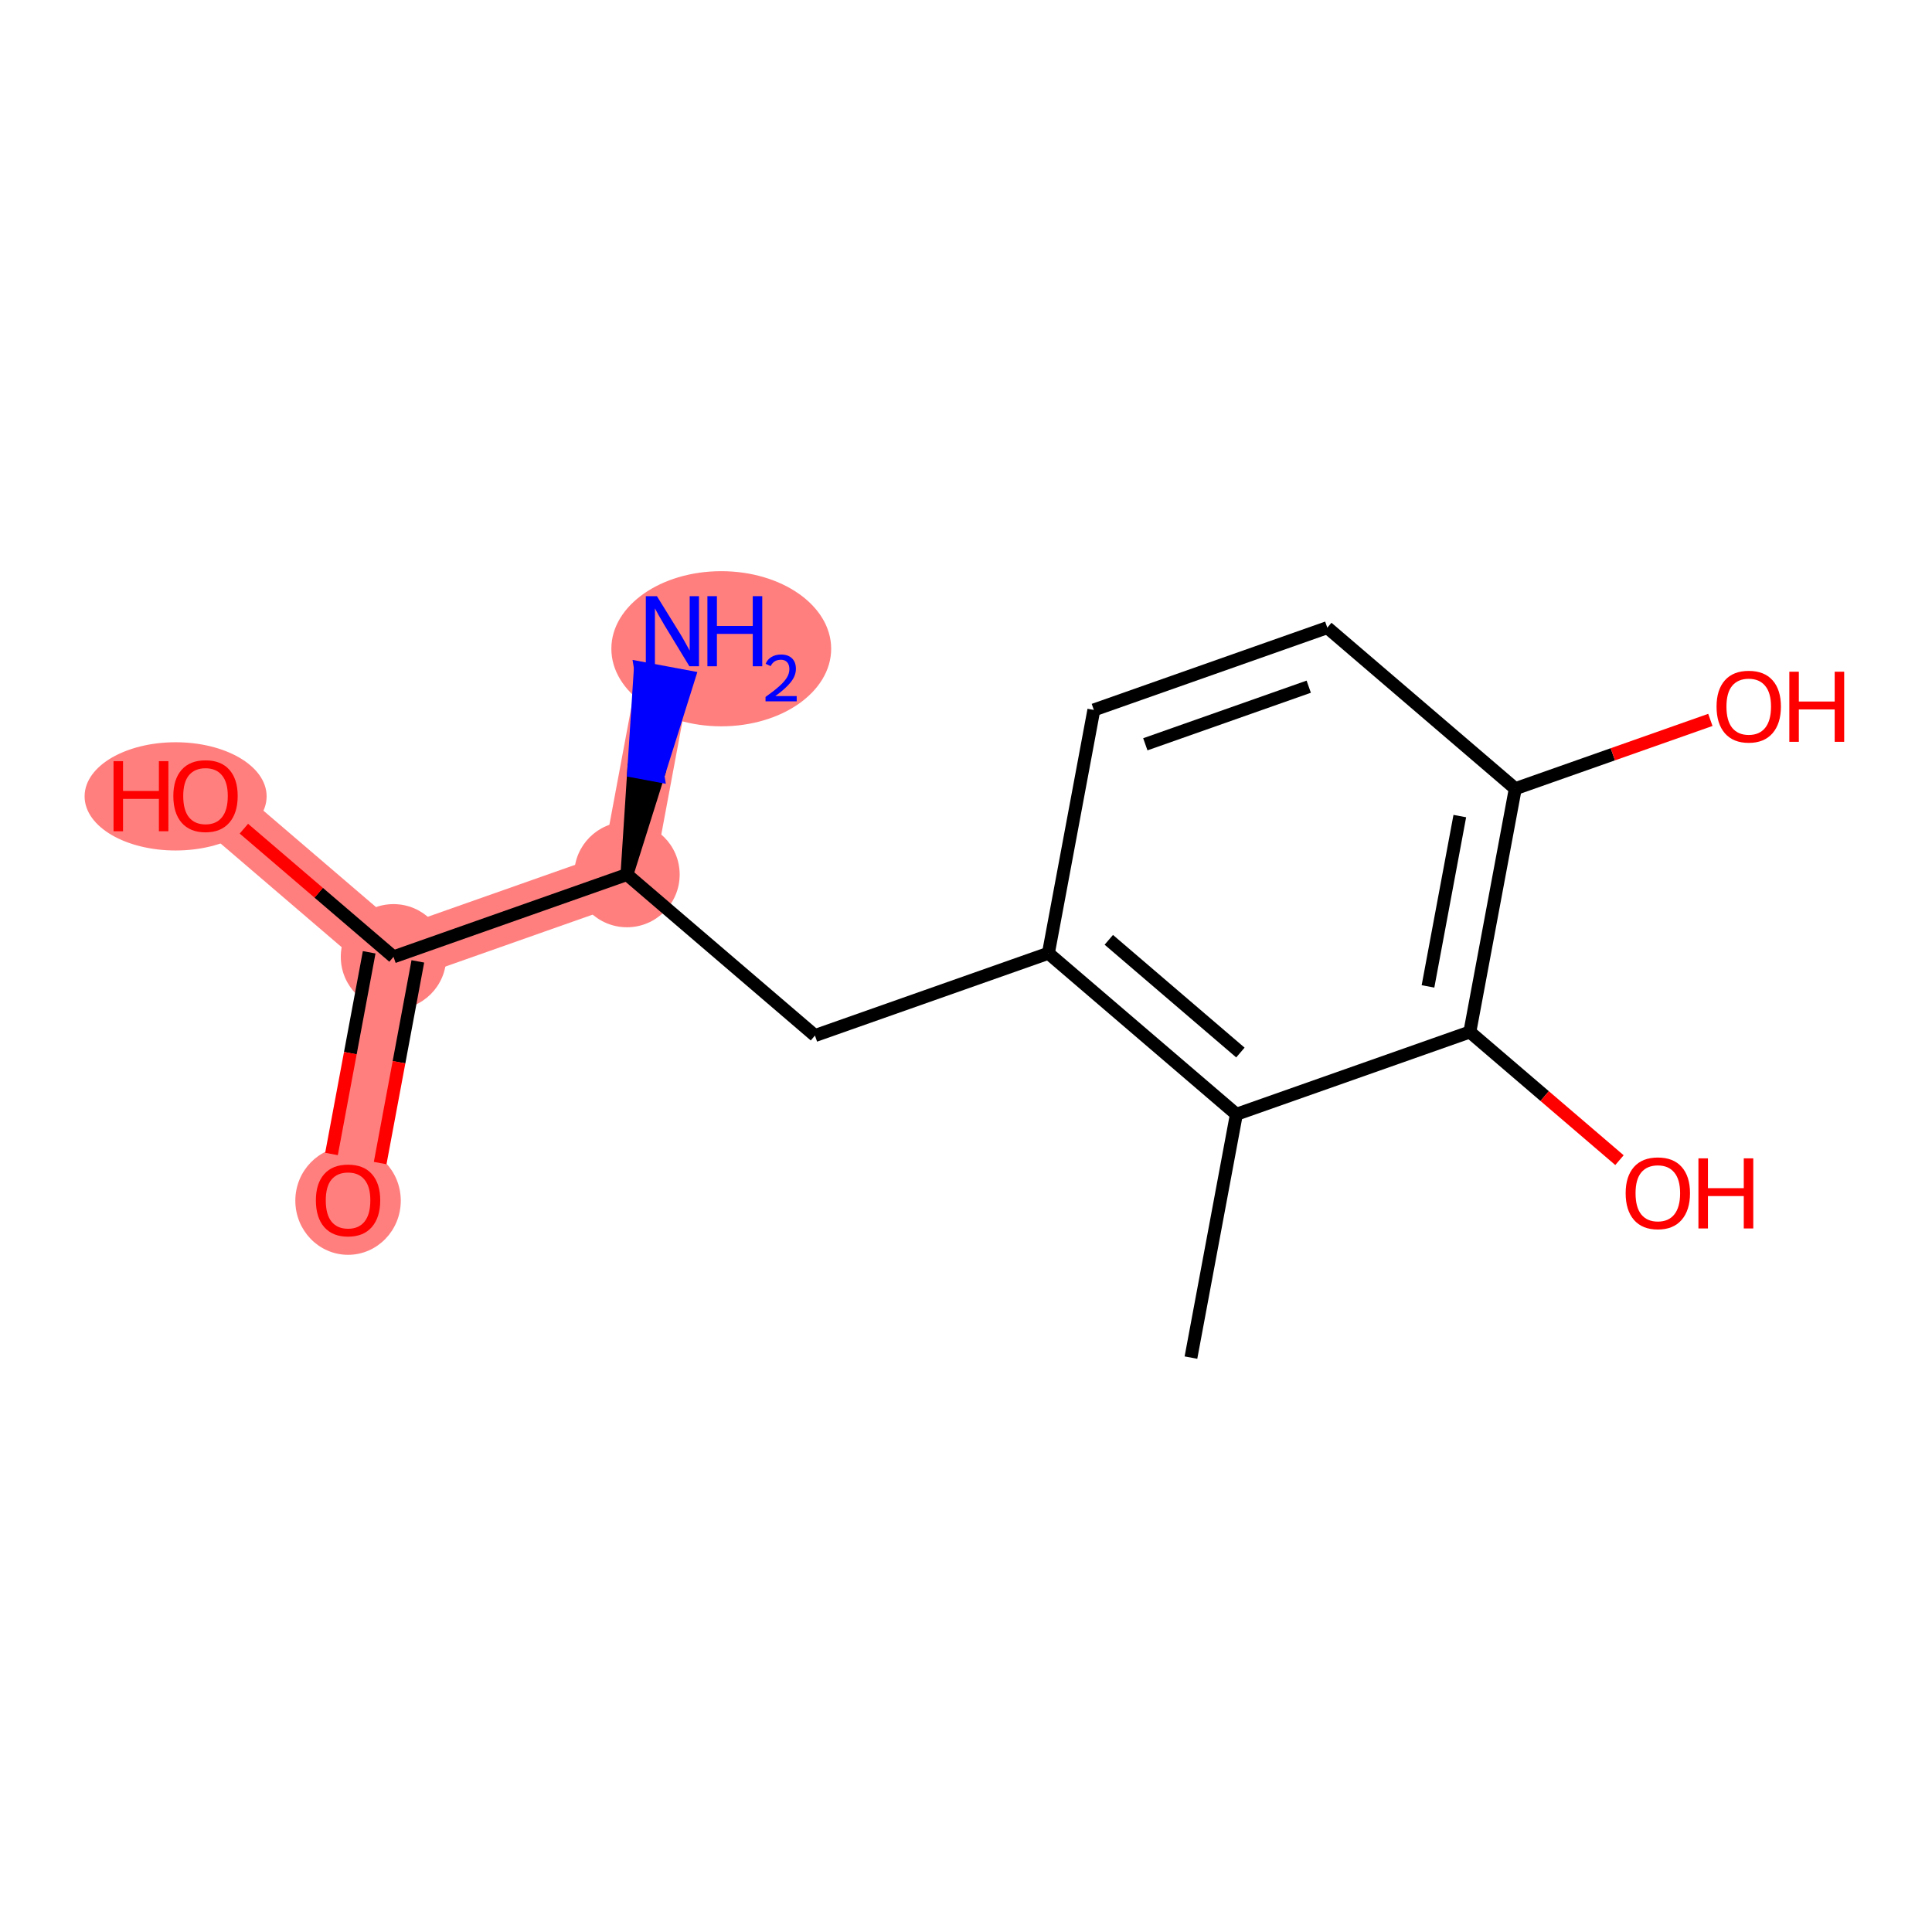 <?xml version='1.0' encoding='iso-8859-1'?>
<svg version='1.1' baseProfile='full'
              xmlns='http://www.w3.org/2000/svg'
                      xmlns:rdkit='http://www.rdkit.org/xml'
                      xmlns:xlink='http://www.w3.org/1999/xlink'
                  xml:space='preserve'
width='300px' height='300px' viewBox='0 0 300 300'>
<!-- END OF HEADER -->
<rect style='opacity:1.0;fill:#FFFFFF;stroke:none' width='300' height='300' x='0' y='0'> </rect>
<rect style='opacity:1.0;fill:#FFFFFF;stroke:none' width='300' height='300' x='0' y='0'> </rect>
<path d='M 97.353,135.798 L 104.411,98.016' style='fill:none;fill-rule:evenodd;stroke:#FF7F7F;stroke-width:8.2px;stroke-linecap:butt;stroke-linejoin:miter;stroke-opacity:1' />
<path d='M 97.353,135.798 L 61.104,148.578' style='fill:none;fill-rule:evenodd;stroke:#FF7F7F;stroke-width:8.2px;stroke-linecap:butt;stroke-linejoin:miter;stroke-opacity:1' />
<path d='M 61.104,148.578 L 54.046,186.36' style='fill:none;fill-rule:evenodd;stroke:#FF7F7F;stroke-width:8.2px;stroke-linecap:butt;stroke-linejoin:miter;stroke-opacity:1' />
<path d='M 61.104,148.578 L 31.912,123.574' style='fill:none;fill-rule:evenodd;stroke:#FF7F7F;stroke-width:8.2px;stroke-linecap:butt;stroke-linejoin:miter;stroke-opacity:1' />
<ellipse cx='97.353' cy='135.798' rx='7.687' ry='7.687'  style='fill:#FF7F7F;fill-rule:evenodd;stroke:#FF7F7F;stroke-width:1.0px;stroke-linecap:butt;stroke-linejoin:miter;stroke-opacity:1' />
<ellipse cx='111.997' cy='100.737' rx='16.566' ry='11.545'  style='fill:#FF7F7F;fill-rule:evenodd;stroke:#FF7F7F;stroke-width:1.0px;stroke-linecap:butt;stroke-linejoin:miter;stroke-opacity:1' />
<ellipse cx='61.104' cy='148.578' rx='7.687' ry='7.687'  style='fill:#FF7F7F;fill-rule:evenodd;stroke:#FF7F7F;stroke-width:1.0px;stroke-linecap:butt;stroke-linejoin:miter;stroke-opacity:1' />
<ellipse cx='54.046' cy='186.445' rx='7.687' ry='7.903'  style='fill:#FF7F7F;fill-rule:evenodd;stroke:#FF7F7F;stroke-width:1.0px;stroke-linecap:butt;stroke-linejoin:miter;stroke-opacity:1' />
<ellipse cx='27.269' cy='123.659' rx='13.633' ry='7.903'  style='fill:#FF7F7F;fill-rule:evenodd;stroke:#FF7F7F;stroke-width:1.0px;stroke-linecap:butt;stroke-linejoin:miter;stroke-opacity:1' />
<path class='bond-0 atom-0 atom-1' d='M 184.929,210.808 L 191.986,173.026' style='fill:none;fill-rule:evenodd;stroke:#000000;stroke-width:2.0px;stroke-linecap:butt;stroke-linejoin:miter;stroke-opacity:1' />
<path class='bond-1 atom-1 atom-2' d='M 191.986,173.026 L 162.795,148.022' style='fill:none;fill-rule:evenodd;stroke:#000000;stroke-width:2.0px;stroke-linecap:butt;stroke-linejoin:miter;stroke-opacity:1' />
<path class='bond-1 atom-1 atom-2' d='M 192.608,163.437 L 172.174,145.935' style='fill:none;fill-rule:evenodd;stroke:#000000;stroke-width:2.0px;stroke-linecap:butt;stroke-linejoin:miter;stroke-opacity:1' />
<path class='bond-14 atom-13 atom-1' d='M 228.236,160.247 L 191.986,173.026' style='fill:none;fill-rule:evenodd;stroke:#000000;stroke-width:2.0px;stroke-linecap:butt;stroke-linejoin:miter;stroke-opacity:1' />
<path class='bond-2 atom-2 atom-3' d='M 162.795,148.022 L 126.545,160.802' style='fill:none;fill-rule:evenodd;stroke:#000000;stroke-width:2.0px;stroke-linecap:butt;stroke-linejoin:miter;stroke-opacity:1' />
<path class='bond-8 atom-2 atom-9' d='M 162.795,148.022 L 169.852,110.24' style='fill:none;fill-rule:evenodd;stroke:#000000;stroke-width:2.0px;stroke-linecap:butt;stroke-linejoin:miter;stroke-opacity:1' />
<path class='bond-3 atom-3 atom-4' d='M 126.545,160.802 L 97.353,135.798' style='fill:none;fill-rule:evenodd;stroke:#000000;stroke-width:2.0px;stroke-linecap:butt;stroke-linejoin:miter;stroke-opacity:1' />
<path class='bond-4 atom-4 atom-5' d='M 97.353,135.798 L 102.173,120.462 L 98.395,119.756 Z' style='fill:#000000;fill-rule:evenodd;fill-opacity:1;stroke:#000000;stroke-width:2.0px;stroke-linecap:butt;stroke-linejoin:miter;stroke-opacity:1;' />
<path class='bond-4 atom-4 atom-5' d='M 102.173,120.462 L 99.436,103.714 L 106.993,105.125 Z' style='fill:#0000FF;fill-rule:evenodd;fill-opacity:1;stroke:#0000FF;stroke-width:2.0px;stroke-linecap:butt;stroke-linejoin:miter;stroke-opacity:1;' />
<path class='bond-4 atom-4 atom-5' d='M 102.173,120.462 L 98.395,119.756 L 99.436,103.714 Z' style='fill:#0000FF;fill-rule:evenodd;fill-opacity:1;stroke:#0000FF;stroke-width:2.0px;stroke-linecap:butt;stroke-linejoin:miter;stroke-opacity:1;' />
<path class='bond-5 atom-4 atom-6' d='M 97.353,135.798 L 61.104,148.578' style='fill:none;fill-rule:evenodd;stroke:#000000;stroke-width:2.0px;stroke-linecap:butt;stroke-linejoin:miter;stroke-opacity:1' />
<path class='bond-6 atom-6 atom-7' d='M 57.326,147.872 L 54.401,163.531' style='fill:none;fill-rule:evenodd;stroke:#000000;stroke-width:2.0px;stroke-linecap:butt;stroke-linejoin:miter;stroke-opacity:1' />
<path class='bond-6 atom-6 atom-7' d='M 54.401,163.531 L 51.476,179.189' style='fill:none;fill-rule:evenodd;stroke:#FF0000;stroke-width:2.0px;stroke-linecap:butt;stroke-linejoin:miter;stroke-opacity:1' />
<path class='bond-6 atom-6 atom-7' d='M 64.882,149.283 L 61.957,164.942' style='fill:none;fill-rule:evenodd;stroke:#000000;stroke-width:2.0px;stroke-linecap:butt;stroke-linejoin:miter;stroke-opacity:1' />
<path class='bond-6 atom-6 atom-7' d='M 61.957,164.942 L 59.032,180.601' style='fill:none;fill-rule:evenodd;stroke:#FF0000;stroke-width:2.0px;stroke-linecap:butt;stroke-linejoin:miter;stroke-opacity:1' />
<path class='bond-7 atom-6 atom-8' d='M 61.104,148.578 L 49.487,138.627' style='fill:none;fill-rule:evenodd;stroke:#000000;stroke-width:2.0px;stroke-linecap:butt;stroke-linejoin:miter;stroke-opacity:1' />
<path class='bond-7 atom-6 atom-8' d='M 49.487,138.627 L 37.87,128.677' style='fill:none;fill-rule:evenodd;stroke:#FF0000;stroke-width:2.0px;stroke-linecap:butt;stroke-linejoin:miter;stroke-opacity:1' />
<path class='bond-9 atom-9 atom-10' d='M 169.852,110.24 L 206.102,97.461' style='fill:none;fill-rule:evenodd;stroke:#000000;stroke-width:2.0px;stroke-linecap:butt;stroke-linejoin:miter;stroke-opacity:1' />
<path class='bond-9 atom-9 atom-10' d='M 177.845,115.573 L 203.22,106.628' style='fill:none;fill-rule:evenodd;stroke:#000000;stroke-width:2.0px;stroke-linecap:butt;stroke-linejoin:miter;stroke-opacity:1' />
<path class='bond-10 atom-10 atom-11' d='M 206.102,97.461 L 235.293,122.464' style='fill:none;fill-rule:evenodd;stroke:#000000;stroke-width:2.0px;stroke-linecap:butt;stroke-linejoin:miter;stroke-opacity:1' />
<path class='bond-11 atom-11 atom-12' d='M 235.293,122.464 L 250.439,117.125' style='fill:none;fill-rule:evenodd;stroke:#000000;stroke-width:2.0px;stroke-linecap:butt;stroke-linejoin:miter;stroke-opacity:1' />
<path class='bond-11 atom-11 atom-12' d='M 250.439,117.125 L 265.585,111.785' style='fill:none;fill-rule:evenodd;stroke:#FF0000;stroke-width:2.0px;stroke-linecap:butt;stroke-linejoin:miter;stroke-opacity:1' />
<path class='bond-12 atom-11 atom-13' d='M 235.293,122.464 L 228.236,160.247' style='fill:none;fill-rule:evenodd;stroke:#000000;stroke-width:2.0px;stroke-linecap:butt;stroke-linejoin:miter;stroke-opacity:1' />
<path class='bond-12 atom-11 atom-13' d='M 226.678,126.72 L 221.738,153.168' style='fill:none;fill-rule:evenodd;stroke:#000000;stroke-width:2.0px;stroke-linecap:butt;stroke-linejoin:miter;stroke-opacity:1' />
<path class='bond-13 atom-13 atom-14' d='M 228.236,160.247 L 239.853,170.197' style='fill:none;fill-rule:evenodd;stroke:#000000;stroke-width:2.0px;stroke-linecap:butt;stroke-linejoin:miter;stroke-opacity:1' />
<path class='bond-13 atom-13 atom-14' d='M 239.853,170.197 L 251.47,180.147' style='fill:none;fill-rule:evenodd;stroke:#FF0000;stroke-width:2.0px;stroke-linecap:butt;stroke-linejoin:miter;stroke-opacity:1' />
<path  class='atom-5' d='M 102.005 92.573
L 105.572 98.339
Q 105.925 98.908, 106.494 99.938
Q 107.063 100.968, 107.094 101.029
L 107.094 92.573
L 108.539 92.573
L 108.539 103.458
L 107.048 103.458
L 103.219 97.155
Q 102.774 96.417, 102.297 95.571
Q 101.836 94.726, 101.697 94.464
L 101.697 103.458
L 100.283 103.458
L 100.283 92.573
L 102.005 92.573
' fill='#0000FF'/>
<path  class='atom-5' d='M 109.846 92.573
L 111.322 92.573
L 111.322 97.201
L 116.887 97.201
L 116.887 92.573
L 118.363 92.573
L 118.363 103.458
L 116.887 103.458
L 116.887 98.431
L 111.322 98.431
L 111.322 103.458
L 109.846 103.458
L 109.846 92.573
' fill='#0000FF'/>
<path  class='atom-5' d='M 118.891 103.076
Q 119.155 102.397, 119.784 102.021
Q 120.413 101.636, 121.286 101.636
Q 122.371 101.636, 122.98 102.224
Q 123.589 102.813, 123.589 103.858
Q 123.589 104.923, 122.797 105.918
Q 122.016 106.912, 120.393 108.089
L 123.711 108.089
L 123.711 108.901
L 118.871 108.901
L 118.871 108.221
Q 120.21 107.267, 121.001 106.557
Q 121.803 105.847, 122.189 105.207
Q 122.574 104.568, 122.574 103.909
Q 122.574 103.219, 122.229 102.833
Q 121.884 102.447, 121.286 102.447
Q 120.707 102.447, 120.322 102.681
Q 119.936 102.914, 119.662 103.432
L 118.891 103.076
' fill='#0000FF'/>
<path  class='atom-7' d='M 49.05 186.391
Q 49.05 183.777, 50.341 182.317
Q 51.633 180.856, 54.046 180.856
Q 56.46 180.856, 57.752 182.317
Q 59.043 183.777, 59.043 186.391
Q 59.043 189.035, 57.736 190.542
Q 56.429 192.033, 54.046 192.033
Q 51.648 192.033, 50.341 190.542
Q 49.05 189.051, 49.05 186.391
M 54.046 190.803
Q 55.707 190.803, 56.599 189.696
Q 57.505 188.574, 57.505 186.391
Q 57.505 184.254, 56.599 183.178
Q 55.707 182.086, 54.046 182.086
Q 52.386 182.086, 51.479 183.162
Q 50.587 184.238, 50.587 186.391
Q 50.587 188.589, 51.479 189.696
Q 52.386 190.803, 54.046 190.803
' fill='#FF0000'/>
<path  class='atom-8' d='M 17.629 118.193
L 19.105 118.193
L 19.105 122.821
L 24.671 122.821
L 24.671 118.193
L 26.147 118.193
L 26.147 129.078
L 24.671 129.078
L 24.671 124.051
L 19.105 124.051
L 19.105 129.078
L 17.629 129.078
L 17.629 118.193
' fill='#FF0000'/>
<path  class='atom-8' d='M 26.915 123.605
Q 26.915 120.991, 28.207 119.531
Q 29.498 118.07, 31.912 118.07
Q 34.326 118.07, 35.617 119.531
Q 36.909 120.991, 36.909 123.605
Q 36.909 126.249, 35.602 127.756
Q 34.295 129.247, 31.912 129.247
Q 29.514 129.247, 28.207 127.756
Q 26.915 126.265, 26.915 123.605
M 31.912 128.017
Q 33.572 128.017, 34.464 126.91
Q 35.371 125.788, 35.371 123.605
Q 35.371 121.468, 34.464 120.392
Q 33.572 119.3, 31.912 119.3
Q 30.252 119.3, 29.345 120.376
Q 28.453 121.453, 28.453 123.605
Q 28.453 125.804, 29.345 126.91
Q 30.252 128.017, 31.912 128.017
' fill='#FF0000'/>
<path  class='atom-12' d='M 266.546 109.716
Q 266.546 107.102, 267.837 105.641
Q 269.129 104.181, 271.543 104.181
Q 273.956 104.181, 275.248 105.641
Q 276.539 107.102, 276.539 109.716
Q 276.539 112.36, 275.233 113.867
Q 273.926 115.358, 271.543 115.358
Q 269.144 115.358, 267.837 113.867
Q 266.546 112.375, 266.546 109.716
M 271.543 114.128
Q 273.203 114.128, 274.095 113.021
Q 275.002 111.899, 275.002 109.716
Q 275.002 107.579, 274.095 106.502
Q 273.203 105.411, 271.543 105.411
Q 269.882 105.411, 268.975 106.487
Q 268.083 107.563, 268.083 109.716
Q 268.083 111.914, 268.975 113.021
Q 269.882 114.128, 271.543 114.128
' fill='#FF0000'/>
<path  class='atom-12' d='M 277.846 104.304
L 279.322 104.304
L 279.322 108.932
L 284.888 108.932
L 284.888 104.304
L 286.364 104.304
L 286.364 115.189
L 284.888 115.189
L 284.888 110.162
L 279.322 110.162
L 279.322 115.189
L 277.846 115.189
L 277.846 104.304
' fill='#FF0000'/>
<path  class='atom-14' d='M 252.431 185.281
Q 252.431 182.667, 253.722 181.206
Q 255.014 179.746, 257.428 179.746
Q 259.841 179.746, 261.133 181.206
Q 262.424 182.667, 262.424 185.281
Q 262.424 187.925, 261.117 189.432
Q 259.811 190.923, 257.428 190.923
Q 255.029 190.923, 253.722 189.432
Q 252.431 187.94, 252.431 185.281
M 257.428 189.693
Q 259.088 189.693, 259.98 188.586
Q 260.887 187.464, 260.887 185.281
Q 260.887 183.144, 259.98 182.067
Q 259.088 180.976, 257.428 180.976
Q 255.767 180.976, 254.86 182.052
Q 253.968 183.128, 253.968 185.281
Q 253.968 187.479, 254.86 188.586
Q 255.767 189.693, 257.428 189.693
' fill='#FF0000'/>
<path  class='atom-14' d='M 263.731 179.869
L 265.207 179.869
L 265.207 184.497
L 270.772 184.497
L 270.772 179.869
L 272.248 179.869
L 272.248 190.754
L 270.772 190.754
L 270.772 185.726
L 265.207 185.726
L 265.207 190.754
L 263.731 190.754
L 263.731 179.869
' fill='#FF0000'/>
</svg>
